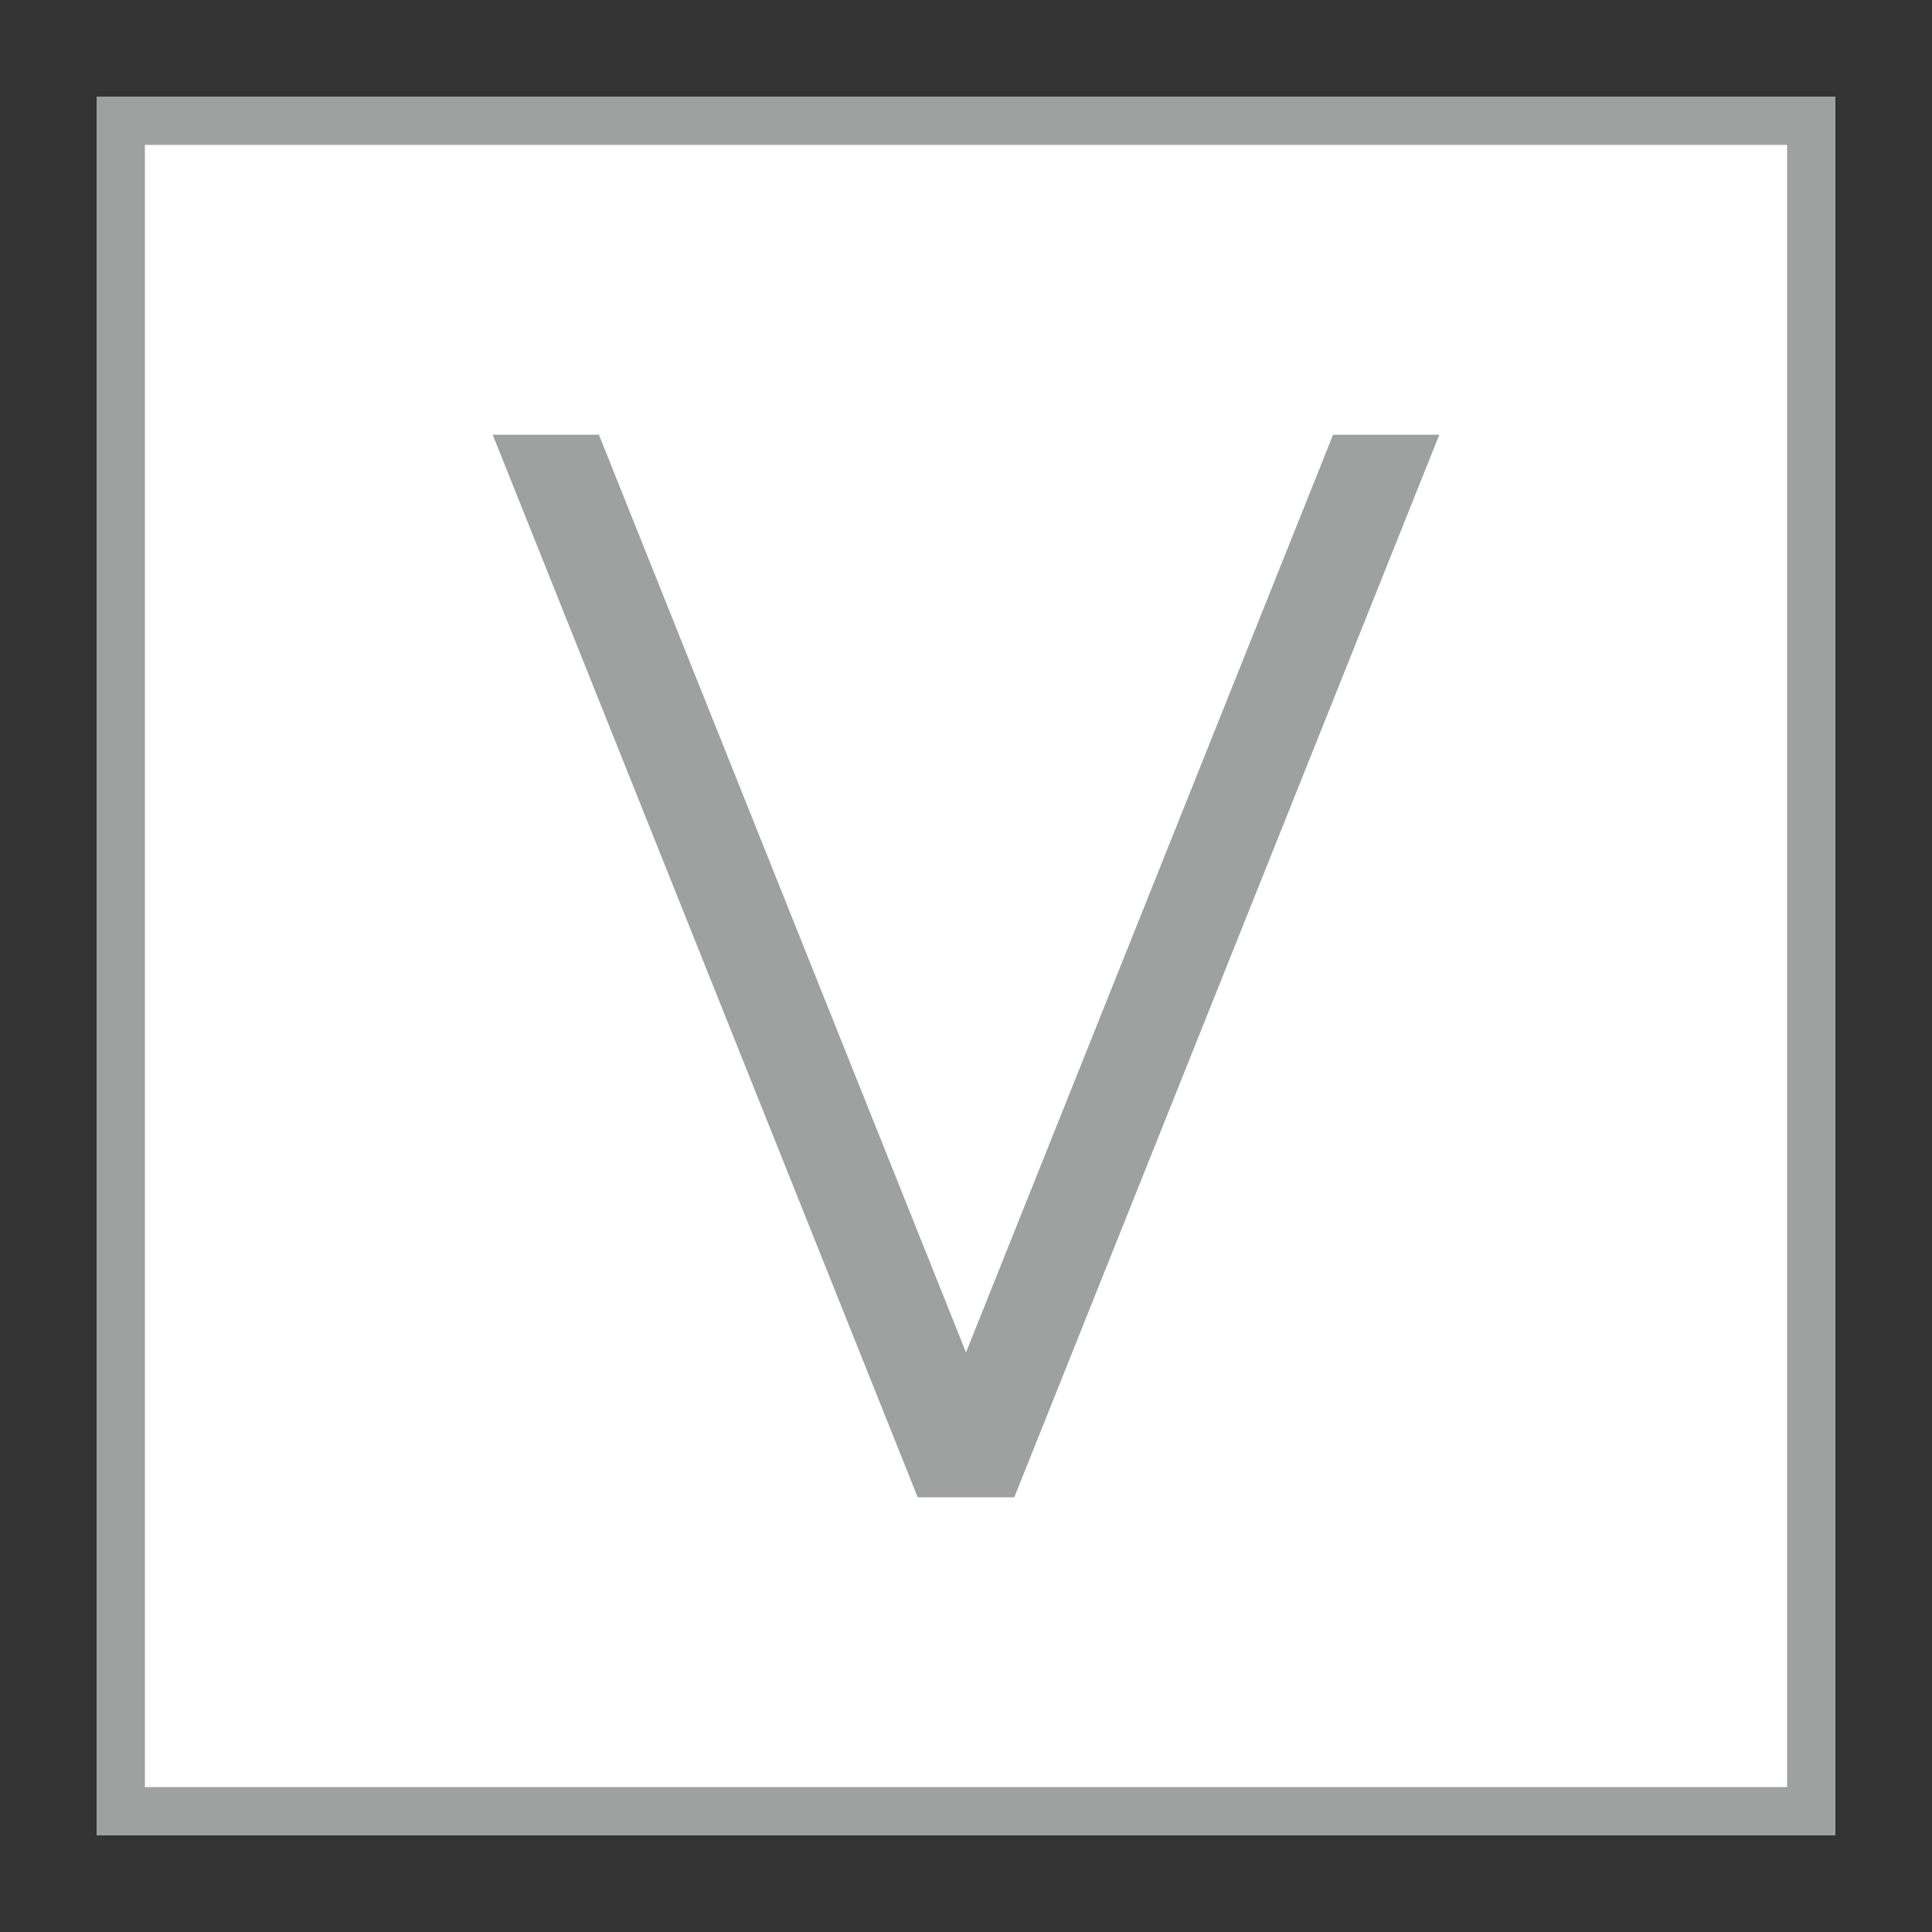 <?xml version="1.0" encoding="utf-8"?>
<!-- Generator: Adobe Illustrator 26.5.0, SVG Export Plug-In . SVG Version: 6.00 Build 0)  -->
<svg version="1.1" id="レイヤー_1" xmlns="http://www.w3.org/2000/svg" xmlns:xlink="http://www.w3.org/1999/xlink" x="0px"
	 y="0px" viewBox="0 0 40 40" style="enable-background:new 0 0 40 40;" xml:space="preserve">
<rect x="0" y="0" width="40" height="40" fill="#333333" stroke="none"/>
<style type="text/css">
	.st0{fill:#FFFFFF;}
	.st1{fill:#9FA0A0;}
</style>
<path class="st0" d="M2.5,37.5v-35h35v35H2.5z"/>
<path class="st1" d="M3,3h34v34H3V3 M2,2v36h36V2H2L2,2z"/>
<g>
	<path class="st1" d="M27.6,9L20,28L12.4,9h-2.2L19,31h2l8.8-22H27.6z"/>
</g>
</svg>
